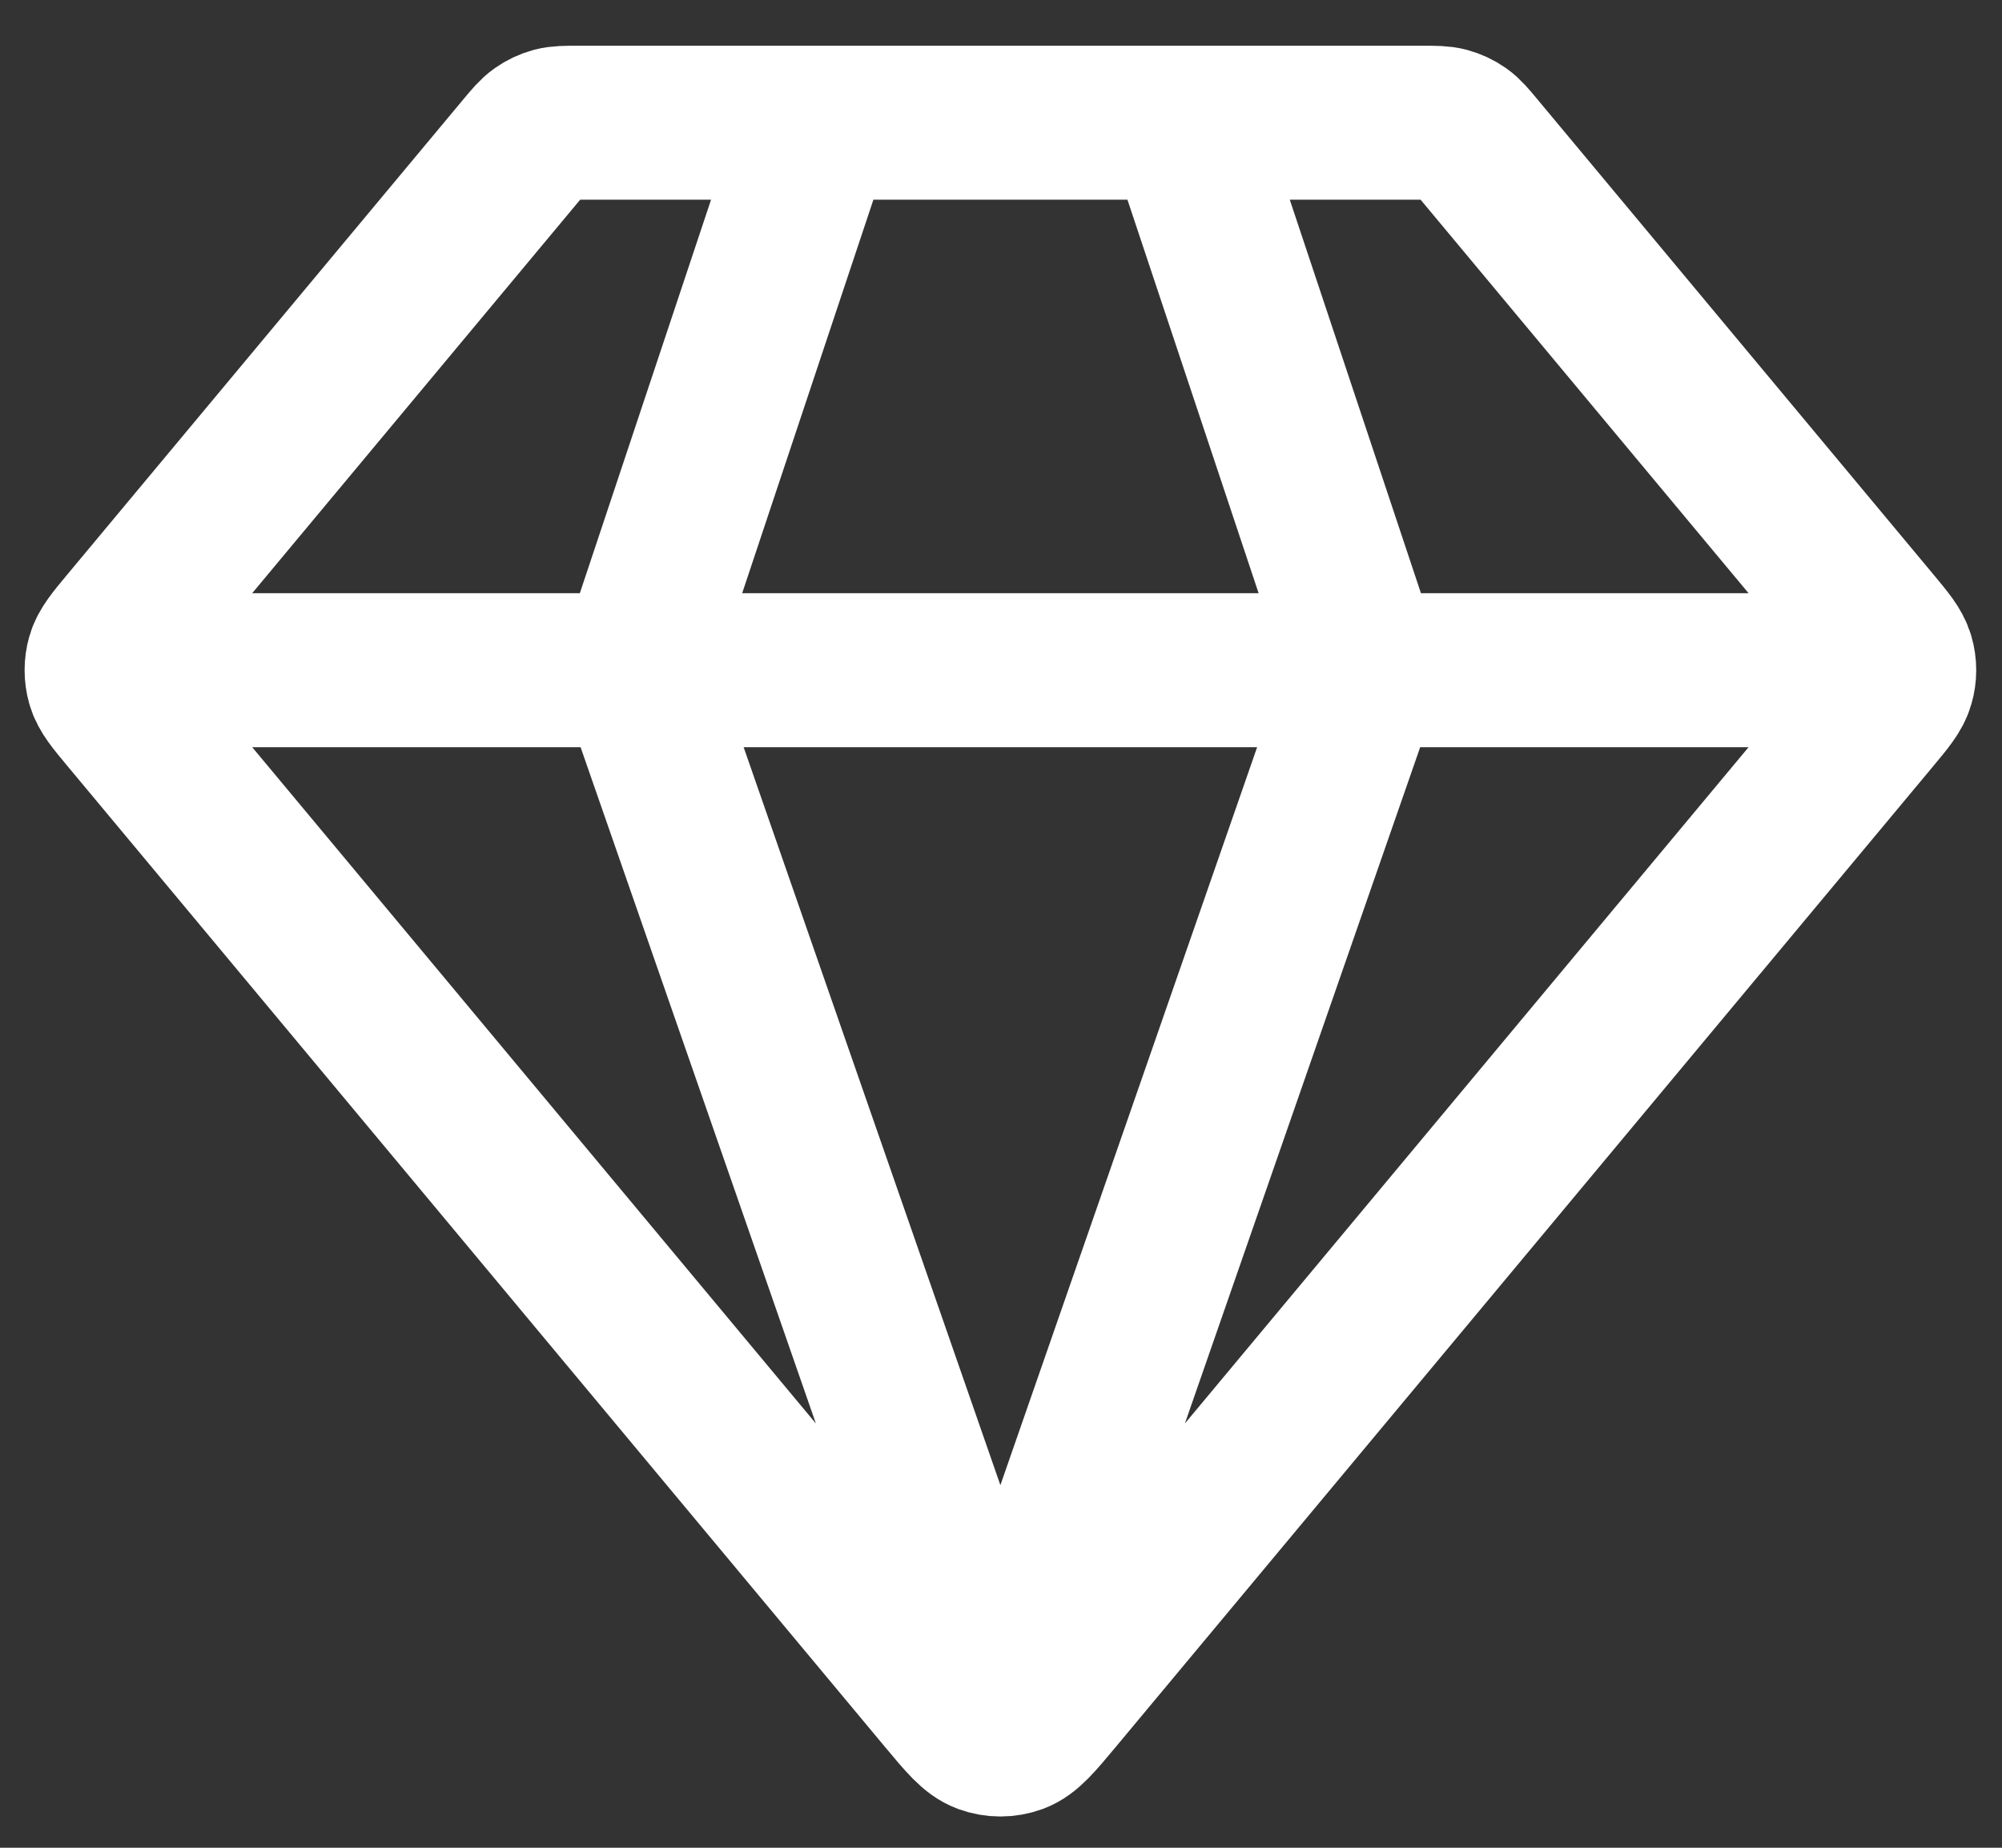 <svg width="26" height="24" viewBox="0 0 26 24" fill="none" xmlns="http://www.w3.org/2000/svg">
<rect x="0" y="0" width="26" height="24" fill="#333333" stroke="none"/>
<path d="M1.733 8.705H24.251M10.622 1.594L8.251 8.705L12.992 22.334L17.733 8.705L15.363 1.594M13.72 22.053L24.338 9.312C24.518 9.096 24.608 8.988 24.642 8.867C24.673 8.761 24.673 8.648 24.642 8.542C24.608 8.422 24.518 8.314 24.338 8.098L19.202 1.935C19.098 1.81 19.046 1.747 18.982 1.702C18.925 1.662 18.861 1.632 18.794 1.614C18.719 1.594 18.637 1.594 18.474 1.594H7.51C7.347 1.594 7.266 1.594 7.19 1.614C7.123 1.632 7.06 1.662 7.003 1.702C6.939 1.747 6.886 1.81 6.782 1.935L1.646 8.098C1.466 8.314 1.376 8.422 1.342 8.542C1.312 8.648 1.312 8.761 1.342 8.867C1.376 8.988 1.466 9.096 1.646 9.312L12.264 22.053C12.514 22.353 12.639 22.503 12.789 22.558C12.92 22.606 13.064 22.606 13.196 22.558C13.345 22.503 13.47 22.353 13.72 22.053Z" stroke="white" stroke-width="2" stroke-linecap="round" stroke-linejoin="round"/>
</svg>
